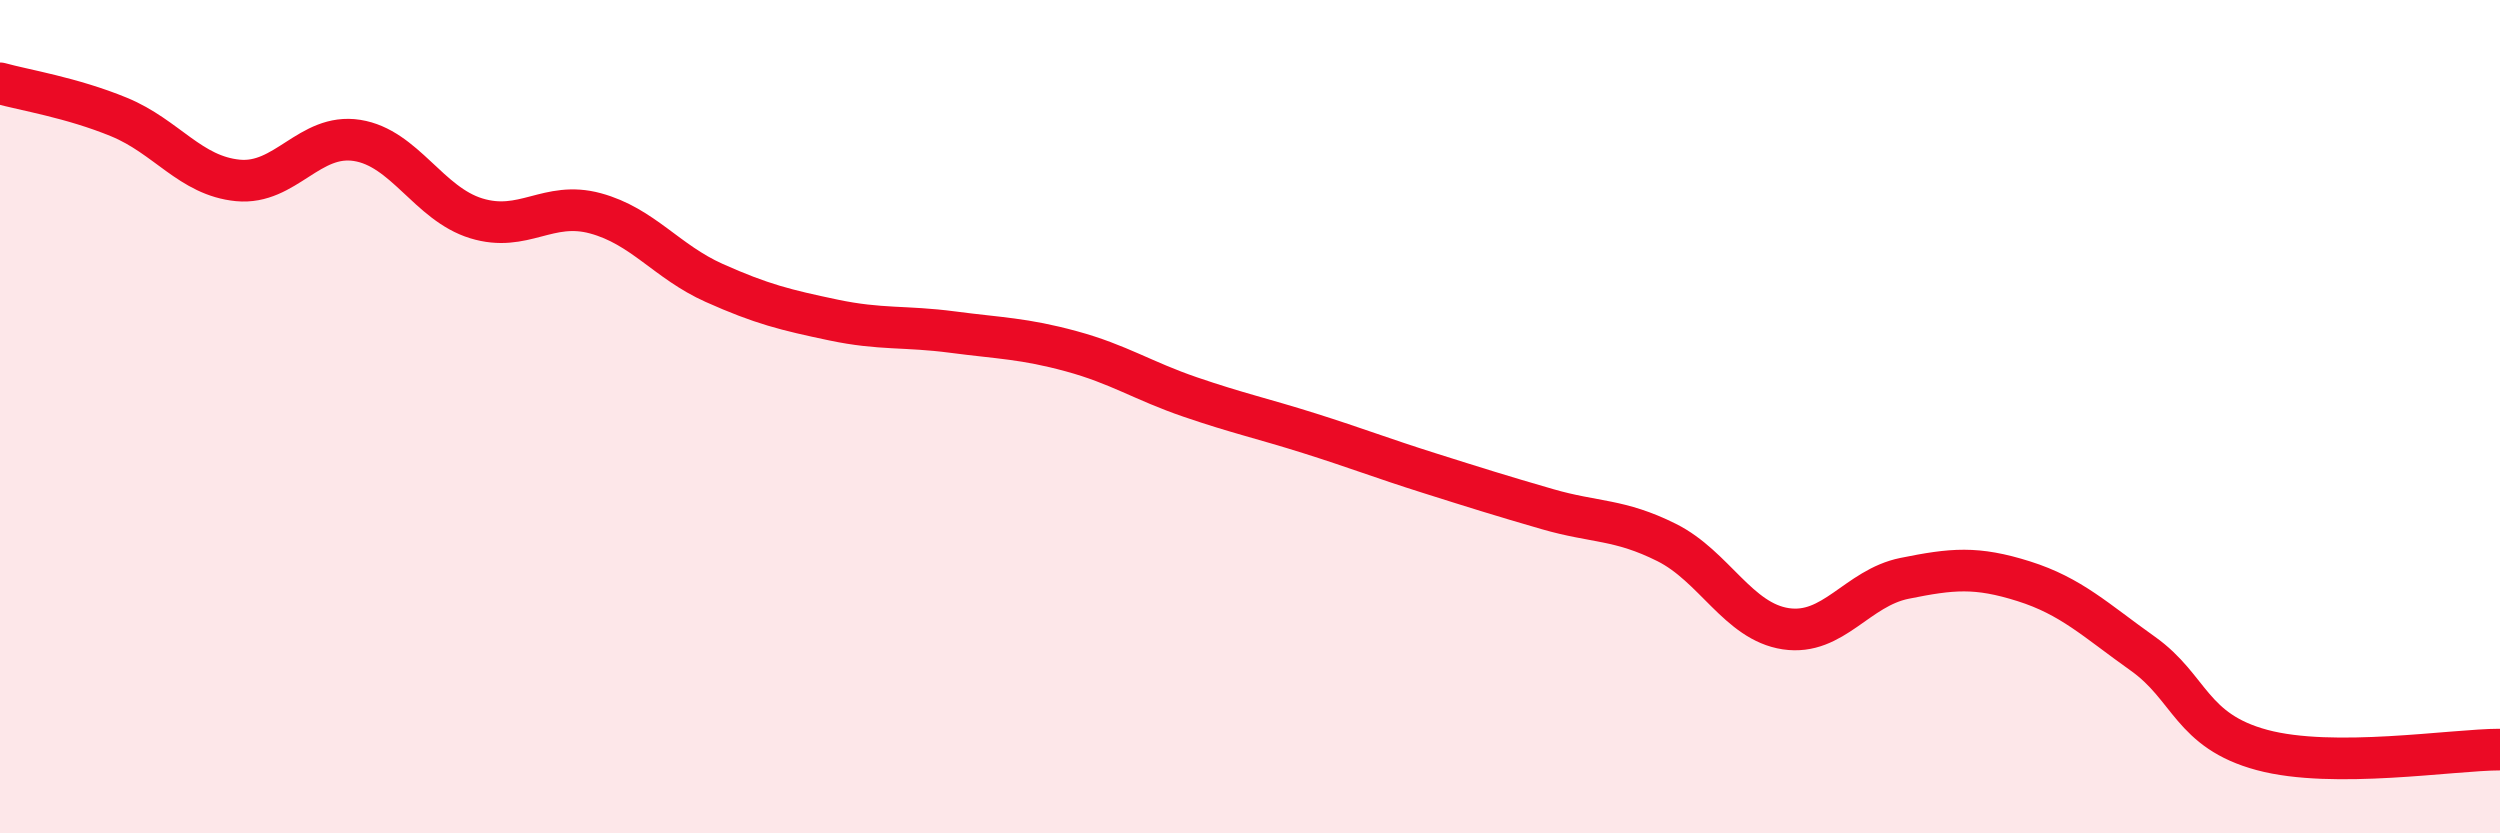 
    <svg width="60" height="20" viewBox="0 0 60 20" xmlns="http://www.w3.org/2000/svg">
      <path
        d="M 0,2 C 0.57,2.16 1.72,2.34 2.86,2.81 C 4,3.28 4.57,4.22 5.71,4.33 C 6.85,4.44 7.43,3.19 8.57,3.37 C 9.71,3.55 10.29,4.89 11.43,5.24 C 12.57,5.59 13.15,4.81 14.29,5.12 C 15.43,5.43 16,6.28 17.14,6.79 C 18.28,7.3 18.86,7.44 20,7.68 C 21.14,7.92 21.72,7.82 22.86,7.97 C 24,8.12 24.57,8.12 25.71,8.43 C 26.85,8.74 27.43,9.14 28.57,9.53 C 29.71,9.92 30.29,10.04 31.43,10.4 C 32.57,10.76 33.15,10.99 34.29,11.35 C 35.43,11.71 36,11.89 37.14,12.22 C 38.28,12.55 38.86,12.45 40,13.02 C 41.14,13.59 41.72,14.92 42.86,15.09 C 44,15.26 44.57,14.11 45.71,13.88 C 46.85,13.65 47.43,13.59 48.57,13.95 C 49.71,14.31 50.29,14.88 51.43,15.69 C 52.57,16.5 52.58,17.54 54.29,18 C 56,18.46 58.86,17.99 60,17.99L60 20L0 20Z"
        fill="#EB0A25"
        opacity="0.1"
        stroke-linecap="round"
        stroke-linejoin="round"
      />
      <path
        d="M 0,2 C 0.57,2.16 1.72,2.34 2.86,2.81 C 4,3.28 4.57,4.22 5.71,4.33 C 6.85,4.44 7.43,3.19 8.57,3.37 C 9.71,3.55 10.29,4.89 11.43,5.24 C 12.57,5.59 13.15,4.81 14.29,5.12 C 15.43,5.43 16,6.28 17.14,6.79 C 18.28,7.3 18.86,7.44 20,7.68 C 21.14,7.92 21.72,7.82 22.86,7.97 C 24,8.12 24.57,8.12 25.71,8.43 C 26.85,8.74 27.43,9.14 28.57,9.53 C 29.71,9.92 30.29,10.04 31.43,10.4 C 32.57,10.76 33.15,10.99 34.29,11.35 C 35.43,11.71 36,11.89 37.14,12.22 C 38.28,12.55 38.86,12.45 40,13.02 C 41.14,13.59 41.72,14.92 42.86,15.09 C 44,15.26 44.57,14.11 45.71,13.88 C 46.85,13.65 47.43,13.59 48.57,13.95 C 49.71,14.31 50.29,14.88 51.43,15.69 C 52.57,16.5 52.58,17.54 54.29,18 C 56,18.46 58.86,17.99 60,17.99"
        stroke="#EB0A25"
        stroke-width="1"
        fill="none"
        stroke-linecap="round"
        stroke-linejoin="round"
      />
    </svg>
  